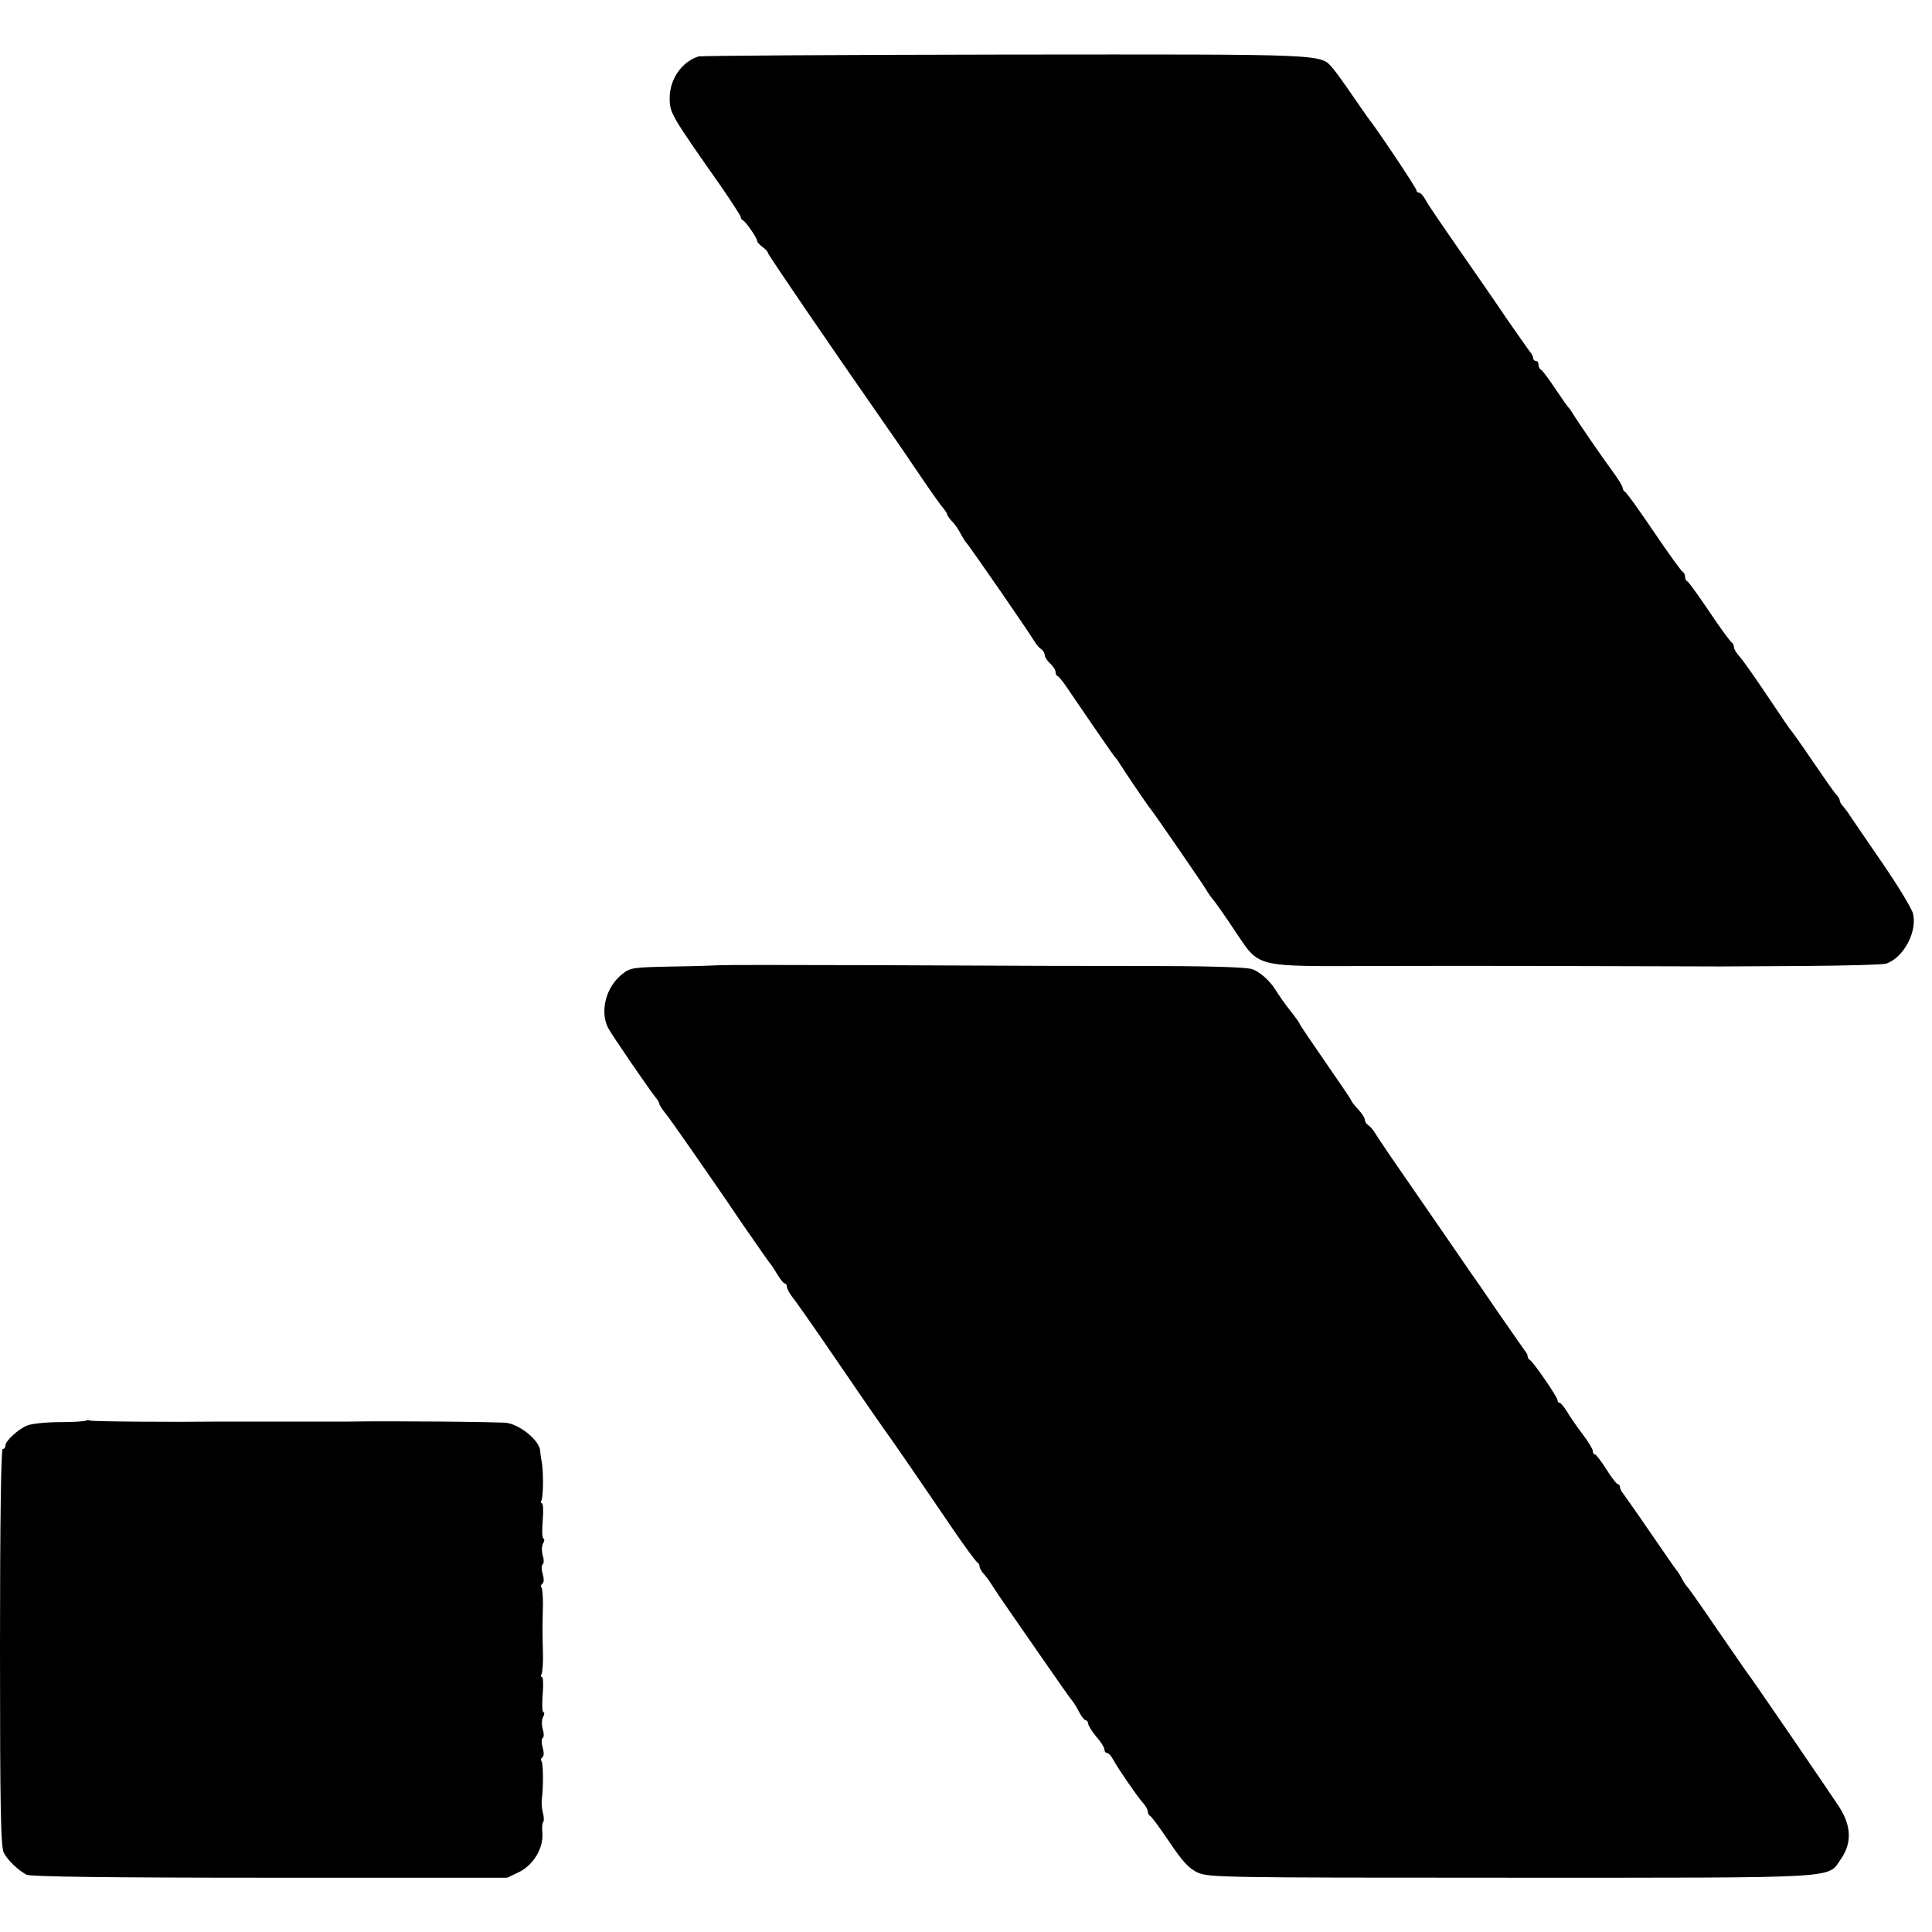 <?xml version="1.0" standalone="no"?>
<!DOCTYPE svg PUBLIC "-//W3C//DTD SVG 20010904//EN"
 "http://www.w3.org/TR/2001/REC-SVG-20010904/DTD/svg10.dtd">
<svg version="1.0" xmlns="http://www.w3.org/2000/svg"
 width="712pt" height="712pt" viewBox="0 0 712 712"
 preserveAspectRatio="xMidYMid meet">
<g transform="translate(0,712) scale(0.1,-0.1)"
fill="#000000" stroke="none">
<path d="M2574 6912 c-62 -20 -106 -84 -106 -153 0 -55 3 -61 190 -327 39 -57
72 -108 72 -112 0 -5 3 -10 8 -12 10 -4 52 -65 52 -75 0 -5 9 -15 20 -23 11
-8 20 -18 20 -22 0 -6 214 -320 444 -650 34 -48 90 -131 126 -184 36 -53 71
-102 78 -109 6 -8 12 -16 12 -20 0 -3 8 -15 18 -26 11 -10 25 -32 33 -47 8
-15 17 -29 20 -32 9 -8 233 -332 254 -368 6 -9 16 -21 23 -25 6 -4 12 -14 12
-21 0 -7 9 -21 20 -31 11 -10 20 -24 20 -31 0 -7 3 -14 8 -16 4 -1 16 -16 28
-33 11 -16 56 -82 99 -145 43 -63 81 -117 84 -120 3 -3 11 -13 16 -22 13 -21
106 -160 118 -173 15 -19 192 -276 203 -295 6 -11 18 -28 26 -37 8 -10 44 -60
78 -112 95 -140 63 -132 530 -131 268 1 839 0 1040 -1 244 -1 167 -1 520 1
162 1 302 5 312 9 64 23 114 117 98 184 -4 18 -56 104 -116 191 -60 87 -113
165 -119 174 -5 9 -16 22 -22 30 -7 7 -13 17 -13 22 0 5 -6 15 -13 22 -7 7
-46 63 -87 123 -41 61 -78 112 -81 115 -3 3 -28 39 -55 80 -81 121 -118 173
-136 194 -10 11 -18 25 -18 32 0 7 -4 14 -8 16 -4 2 -42 53 -82 113 -41 61
-78 112 -82 113 -5 2 -8 10 -8 17 0 7 -4 15 -8 17 -5 2 -53 68 -107 148 -54
80 -102 147 -107 148 -4 2 -8 9 -8 14 0 6 -17 34 -38 62 -41 56 -131 187 -147
214 -5 9 -13 19 -16 22 -3 3 -25 34 -49 70 -24 36 -47 67 -52 68 -4 2 -8 10
-8 18 0 8 -4 14 -10 14 -5 0 -10 5 -10 10 0 6 -5 16 -11 23 -6 7 -44 62 -86
122 -41 61 -105 153 -141 205 -127 183 -147 213 -160 236 -7 13 -17 24 -23 24
-5 0 -9 4 -9 9 0 8 -151 234 -178 266 -4 6 -31 44 -59 85 -28 41 -60 85 -70
97 -49 55 0 53 -1205 52 -612 -1 -1122 -4 -1134 -7z"/>
<path d="M2655 3563 c-16 -1 -98 -4 -180 -5 -144 -3 -152 -4 -182 -28 -60 -47
-83 -137 -52 -198 14 -27 149 -223 174 -255 8 -9 15 -21 15 -25 0 -4 9 -18 20
-32 12 -14 56 -77 100 -140 44 -63 84 -122 90 -130 6 -8 50 -73 99 -145 49
-71 93 -134 98 -140 5 -5 18 -25 28 -42 11 -18 23 -33 27 -33 4 0 8 -6 8 -12
0 -7 9 -24 20 -38 12 -14 95 -133 185 -265 90 -132 168 -244 173 -250 9 -12
112 -161 230 -335 47 -69 89 -126 94 -128 4 -2 8 -9 8 -15 0 -6 7 -19 17 -29
9 -10 21 -27 27 -37 6 -10 38 -58 71 -105 33 -48 95 -137 138 -199 43 -62 83
-119 90 -127 7 -8 18 -28 26 -43 8 -15 18 -27 23 -27 4 0 8 -6 8 -12 1 -7 14
-29 30 -48 17 -19 30 -40 30 -47 0 -7 4 -13 9 -13 6 0 16 -11 23 -24 19 -35
90 -138 110 -160 10 -11 18 -25 18 -32 0 -7 4 -14 8 -16 5 -1 37 -45 72 -97
50 -74 72 -97 104 -112 39 -18 92 -19 1153 -19 1244 0 1166 -4 1218 70 40 58
38 121 -7 191 -37 56 -331 487 -346 504 -4 6 -52 75 -107 155 -54 80 -102 147
-105 150 -4 3 -13 16 -20 29 -7 14 -17 30 -22 35 -5 6 -49 70 -98 141 -49 72
-94 135 -99 142 -6 7 -11 17 -11 23 0 5 -3 10 -7 10 -5 0 -24 25 -43 55 -19
30 -38 55 -42 55 -5 0 -8 6 -8 13 0 6 -17 35 -38 62 -21 28 -47 65 -57 83 -11
17 -23 32 -27 32 -4 0 -8 4 -8 10 0 11 -91 144 -102 148 -4 2 -8 8 -8 13 0 6
-5 15 -11 22 -5 7 -50 71 -99 142 -49 72 -94 137 -100 145 -11 17 -218 316
-295 428 -27 40 -54 80 -60 90 -5 9 -16 21 -22 25 -7 4 -13 13 -13 20 0 7 -11
24 -25 39 -14 15 -25 29 -25 32 0 3 -43 66 -95 141 -52 75 -95 139 -95 141 0
3 -15 24 -33 47 -19 23 -43 58 -55 77 -22 36 -61 71 -90 79 -26 7 -166 11
-402 11 -269 0 -313 0 -980 3 -300 1 -558 1 -575 0z"/>
<path d="M318 1885 c-3 -3 -47 -6 -98 -6 -51 0 -104 -6 -119 -12 -34 -14 -81
-57 -81 -74 0 -7 -4 -13 -10 -13 -6 0 -10 -257 -10 -731 0 -604 3 -735 14
-757 15 -28 51 -63 84 -81 14 -7 299 -11 895 -11 l876 0 44 21 c53 26 90 88
86 144 -2 18 -1 37 3 40 3 4 3 19 -1 33 -4 15 -6 38 -4 52 6 46 5 129 -1 139
-4 5 -2 12 3 15 6 4 6 18 1 36 -5 16 -5 32 0 35 5 3 5 18 0 33 -4 16 -4 36 2
45 5 10 5 17 1 17 -5 0 -6 29 -3 65 3 36 2 65 -3 65 -4 0 -5 5 -1 11 3 6 6 40
5 75 -2 72 -2 106 0 181 0 28 -2 56 -5 62 -4 5 -2 12 3 15 6 4 6 18 1 36 -5
16 -5 32 0 35 5 3 5 18 0 33 -4 16 -4 36 2 45 5 10 5 17 1 17 -5 0 -6 29 -3
65 3 36 2 65 -3 65 -4 0 -5 5 -2 10 8 12 8 115 1 145 -2 11 -5 28 -5 37 -2 37
-67 93 -121 104 -20 4 -440 8 -590 5 -8 0 -116 0 -240 0 -124 0 -232 0 -240 0
-153 -2 -463 0 -469 4 -5 2 -10 2 -13 0z"/>
</g>
</svg>

